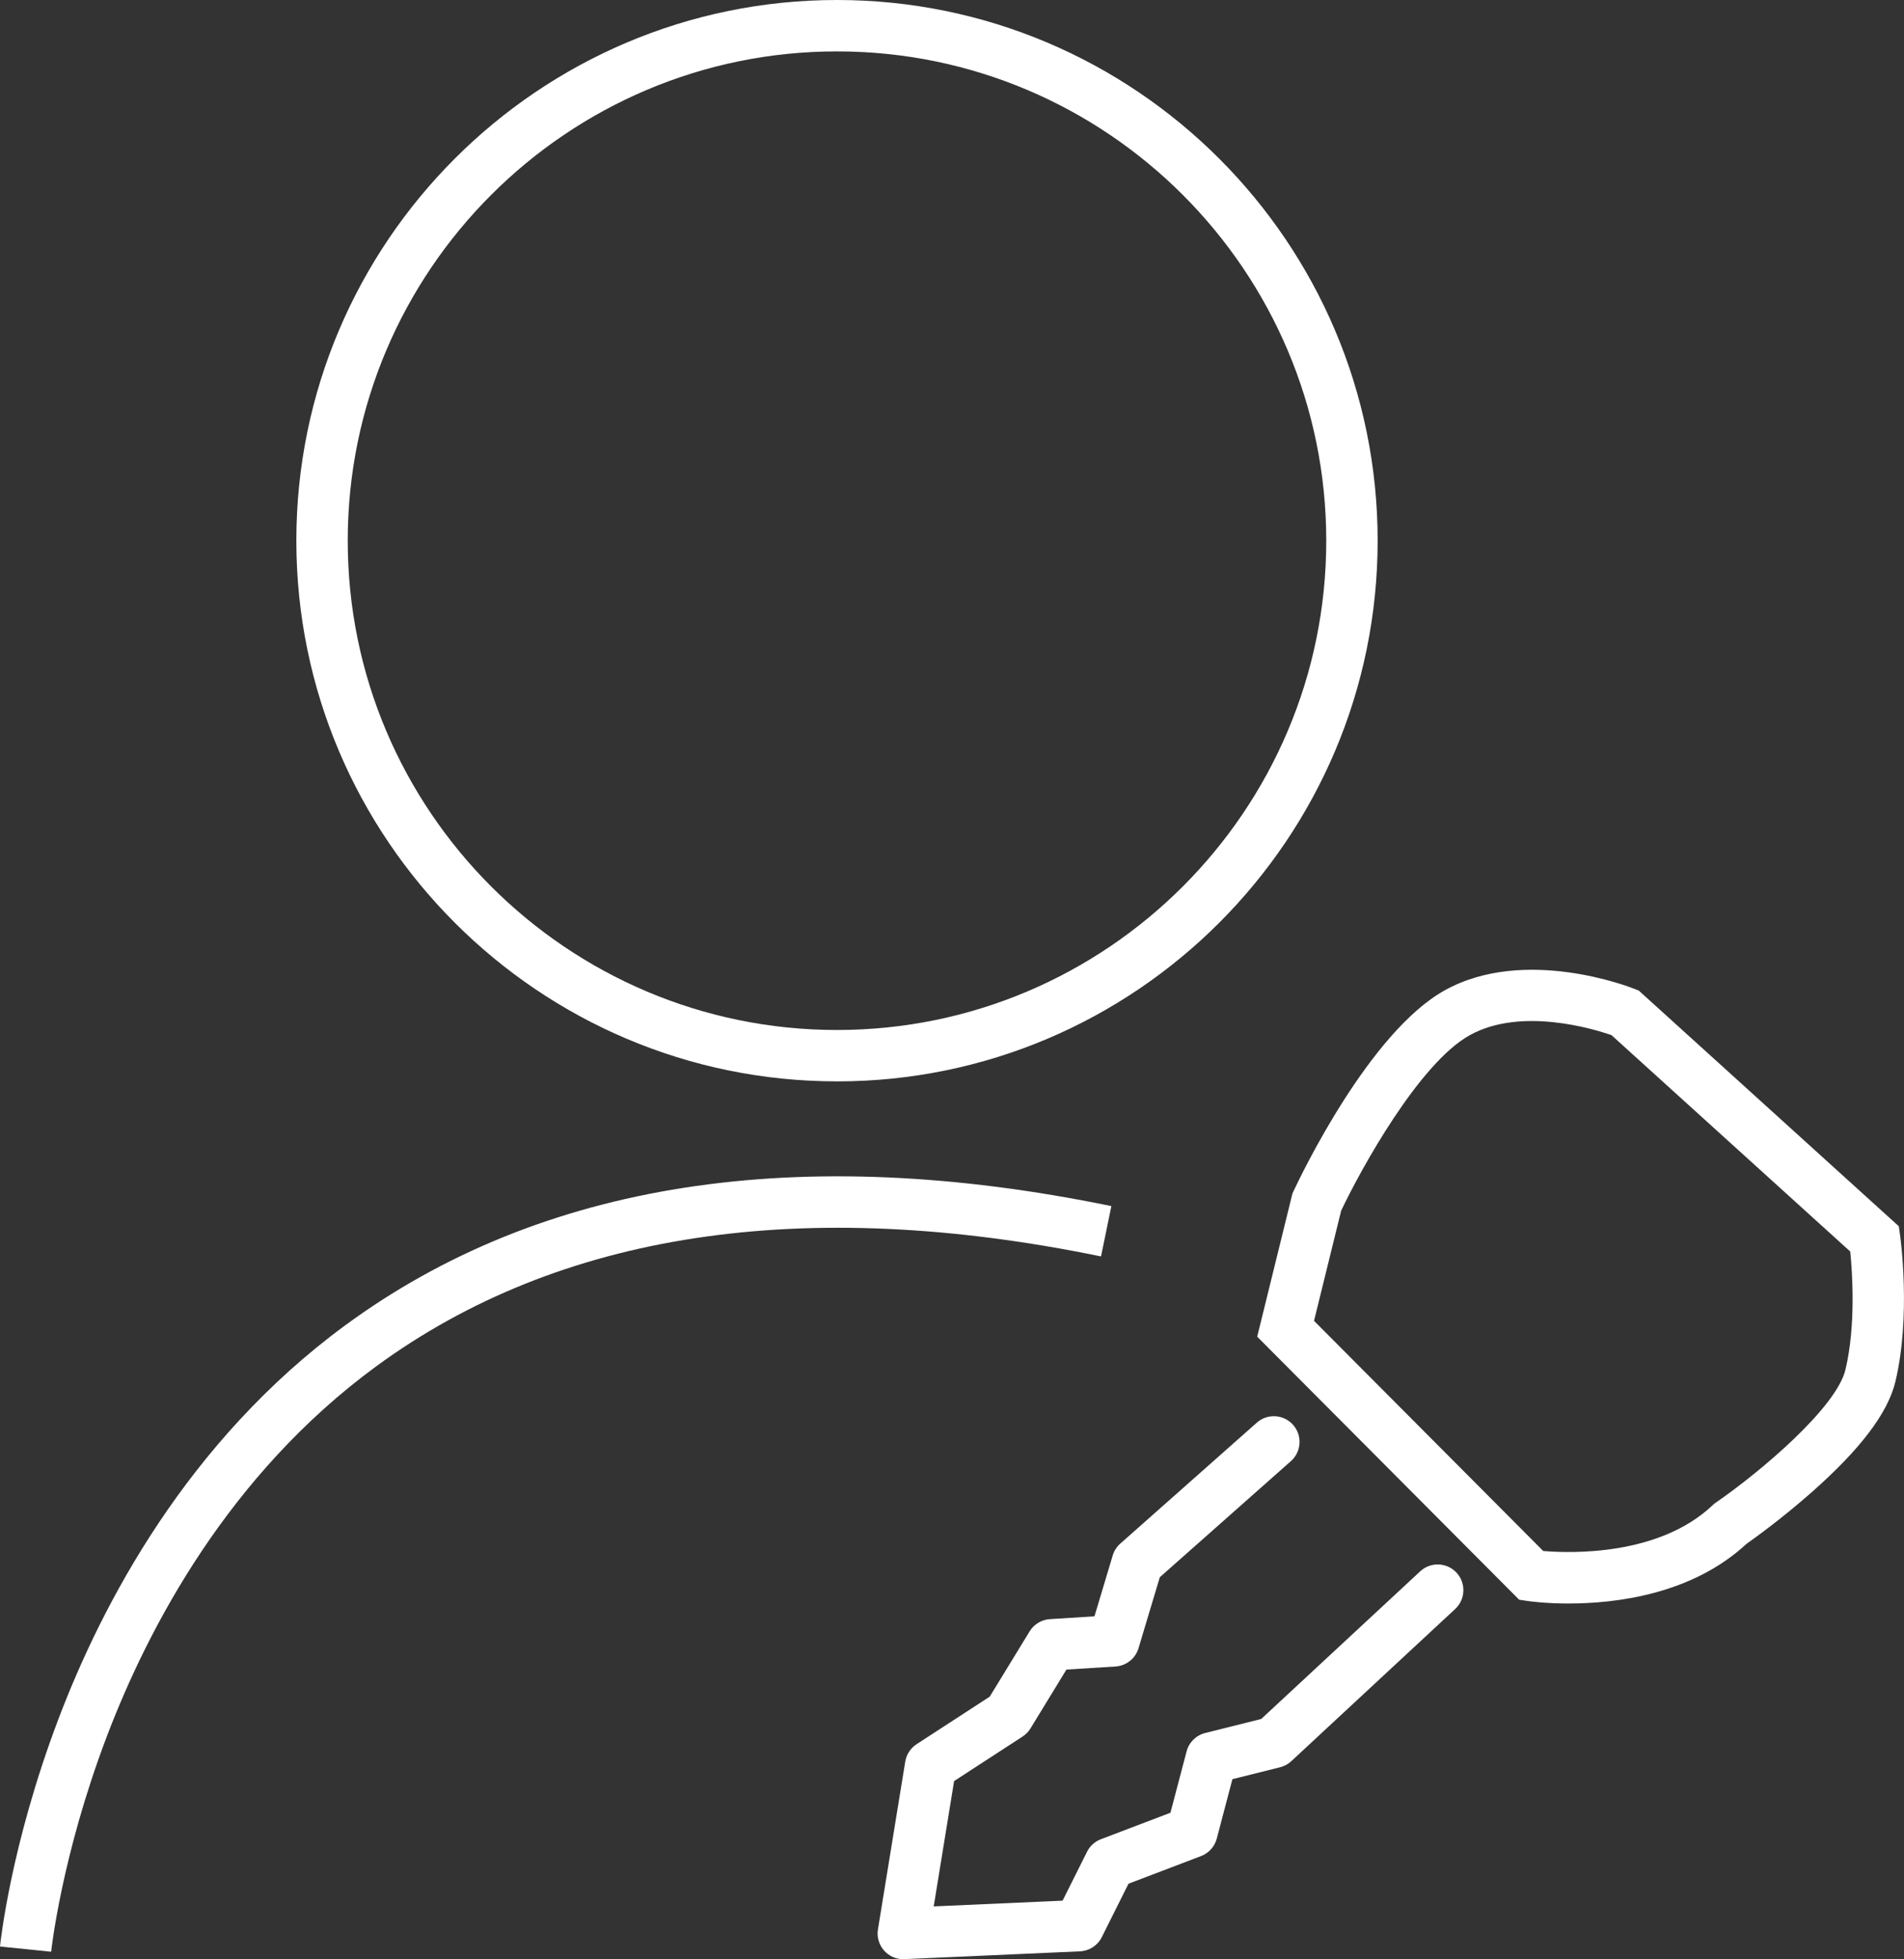 <?xml version="1.0" encoding="UTF-8"?><svg id="a" xmlns="http://www.w3.org/2000/svg" width="736.49" height="757.78" viewBox="0 0 736.49 757.78"><rect x="0" y="0" width="736.49" height="757.78" fill="#333333" stroke="none"/><path d="M323.76,418.25c-115.31,0-209.13-93.81-209.13-209.13S208.45,0,323.76,0s209.13,93.81,209.13,209.13-93.81,209.13-209.13,209.13ZM323.76,19.88c-104.35,0-189.25,84.9-189.25,189.25s84.9,189.25,189.25,189.25,189.25-84.9,189.25-189.25S428.11,19.88,323.76,19.88Z" fill="#fff"/><path d="M19.78,754.89l-19.78-2.02c.16-1.58,4.14-39.18,22.48-87.66,16.98-44.89,50.03-107.8,111.06-152.61,75.56-55.49,175.27-71,296.35-46.11l-4,19.47c-115.26-23.69-209.61-9.37-280.44,42.56-56.99,41.79-88.09,100.9-104.14,143.12-17.55,46.18-21.49,82.89-21.52,83.25Z" fill="#fff"/><path d="M606.86,620.21c-9.07,0-15.23-.87-15.96-.98l-3.26-.48-101.34-101.75,13.64-55.4.41-.88c2.92-6.25,29.37-61.5,58.5-77.69,30.94-17.19,71.69-1.23,73.4-.54l1.66.66,100.57,91.14.5,3.57c.18,1.26,4.24,31.1-1.81,56.49-2.88,12.09-13.45,26.08-32.32,42.76-11.62,10.28-22.55,18.1-25.28,20.02-21.19,19.64-50.71,23.07-68.74,23.07ZM596.92,599.89c10.42.88,44.69,2.06,65.56-17.72l.56-.53.63-.44c17.55-12.12,46.69-36.82,50.18-51.47,4.07-17.1,2.65-37.61,1.85-45.66l-92.36-83.7c-6.85-2.38-34.99-11-54.82.02-19.61,10.89-42.13,51.84-49.74,67.86l-10.5,42.63,88.64,89Z" fill="#fff"/><path d="M349.41,757.78c-2.83,0-5.54-1.21-7.43-3.33-1.99-2.24-2.86-5.25-2.38-8.2l10.56-64.89c.45-2.76,2.05-5.21,4.39-6.74l28.29-18.39,15.42-25.24c1.69-2.77,4.63-4.53,7.86-4.74l17.23-1.08,7.06-23.55c.53-1.77,1.55-3.36,2.93-4.58l52.81-46.78c4.11-3.64,10.39-3.26,14.03.85,3.64,4.11,3.26,10.39-.85,14.03l-50.7,44.9-8.24,27.47c-1.2,3.99-4.75,6.8-8.9,7.06l-18.98,1.19-13.9,22.75c-.77,1.27-1.82,2.34-3.06,3.15l-26.49,17.22-7.89,48.48,49.85-2.22,9.46-18.92c1.11-2.23,3.02-3.96,5.35-4.84l26.91-10.25,6.25-23.73c.92-3.51,3.68-6.23,7.2-7.11l21.66-5.42,61.5-57.11c4.02-3.74,10.31-3.5,14.05.52,3.74,4.02,3.5,10.31-.52,14.05l-63.38,58.85c-1.23,1.14-2.73,1.95-4.35,2.36l-18.44,4.61-6.05,22.98c-.82,3.1-3.08,5.62-6.07,6.76l-28.07,10.69-10.34,20.68c-1.61,3.23-4.85,5.32-8.45,5.48l-67.9,3.02c-.15,0-.3,0-.44,0Z" fill="#fff"/></svg>